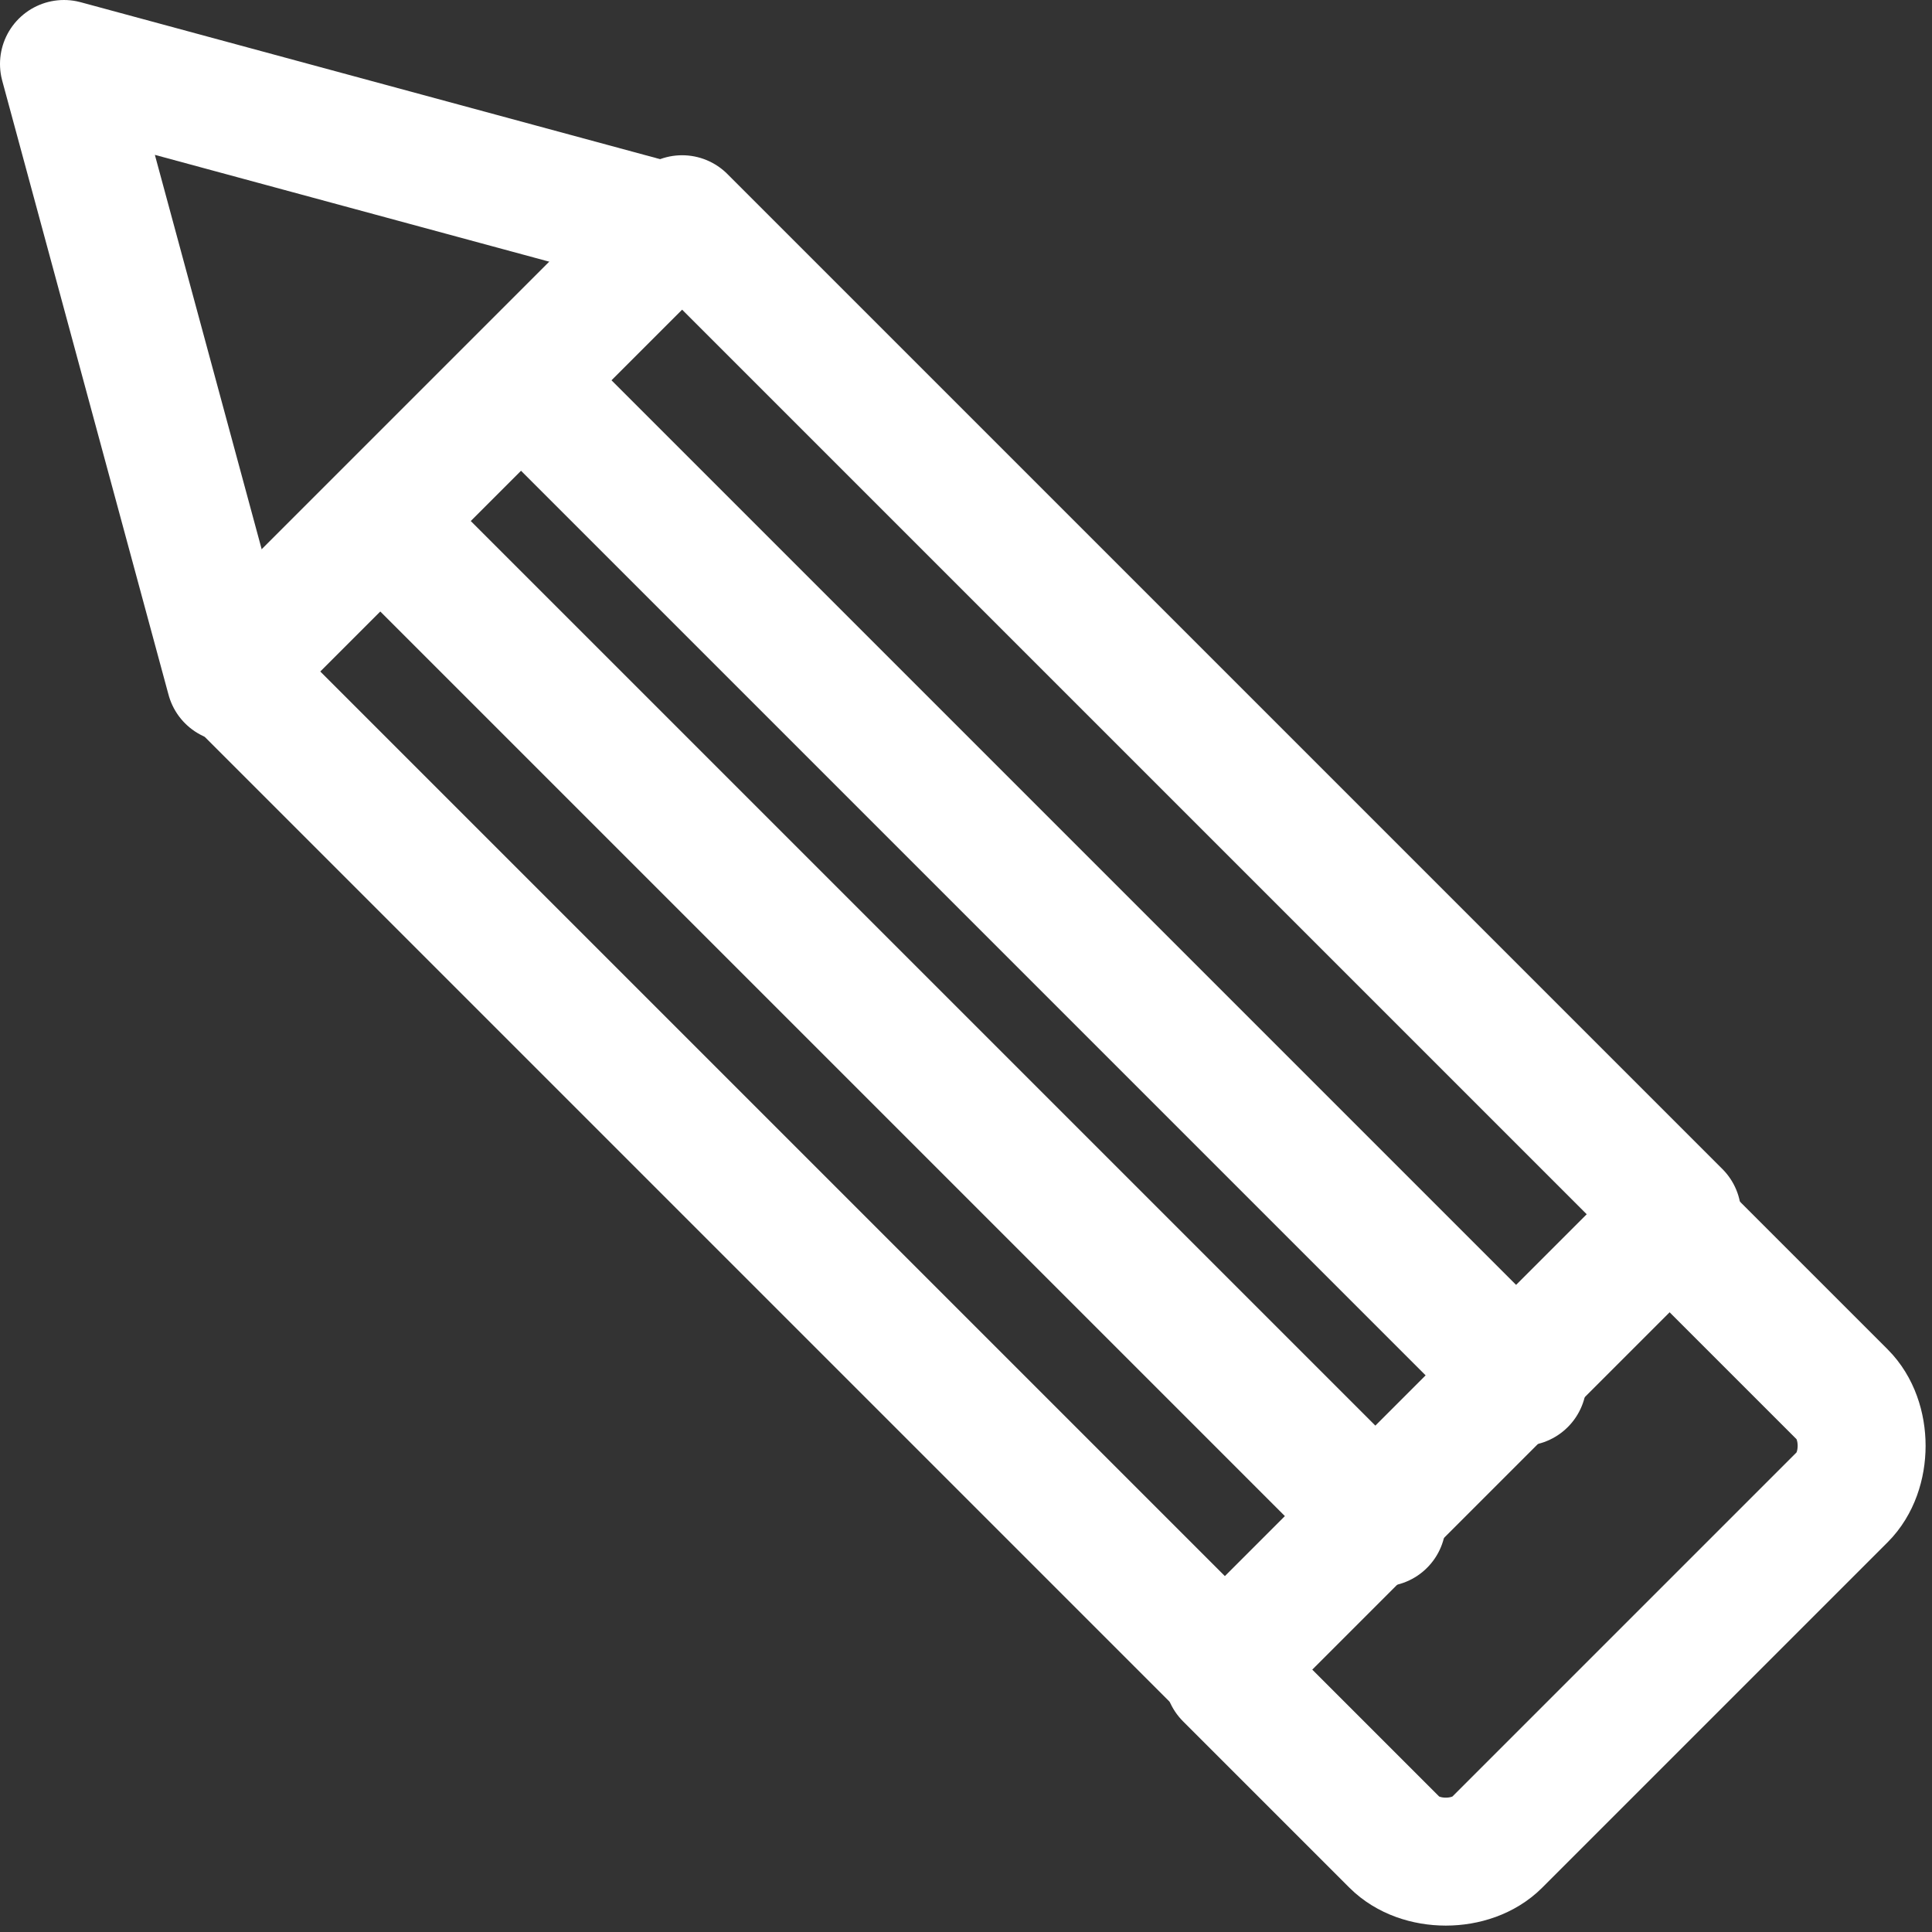 <?xml version="1.0" encoding="utf-8"?>
<!-- Generator: Adobe Illustrator 20.0.0, SVG Export Plug-In . SVG Version: 6.00 Build 0)  -->
<svg version="1.1" id="Layer_1" xmlns="http://www.w3.org/2000/svg" xmlns:xlink="http://www.w3.org/1999/xlink" x="0px" y="0px"
	 width="15.1px" height="15.1px" viewBox="0 0 15.1 15.1" style="enable-background:new 0 0 15.1 15.1;" xml:space="preserve">
<rect x="0" y="0" width="15.1" height="15.1" fill="#333333" stroke="none"/>
<style type="text/css">
	.st0{fill:none;stroke:#FFFFFF;stroke-linecap:round;stroke-linejoin:round;stroke-miterlimit:10;}
</style>
<g>
	<rect x="5" y="1.9" transform="matrix(0.707 -0.707 0.707 0.707 -3.082 7.44)" class="st0" width="5" height="11"/>
	<line class="st0" x1="10.8" y1="11.9" x2="3" y2="4.1"/>
	<line class="st0" x1="11.9" y1="10.8" x2="4.1" y2="3"/>
	<polyline class="st0" points="1.8,5.3 0.5,0.5 5.3,1.8 	"/>
	<g>
		<path class="st0" d="M9.6,13.1l1.3,1.3c0.2,0.2,0.6,0.2,0.8,0l2.7-2.7c0.2-0.2,0.2-0.6,0-0.8l-1.3-1.3"/>
	</g>
</g>
</svg>
